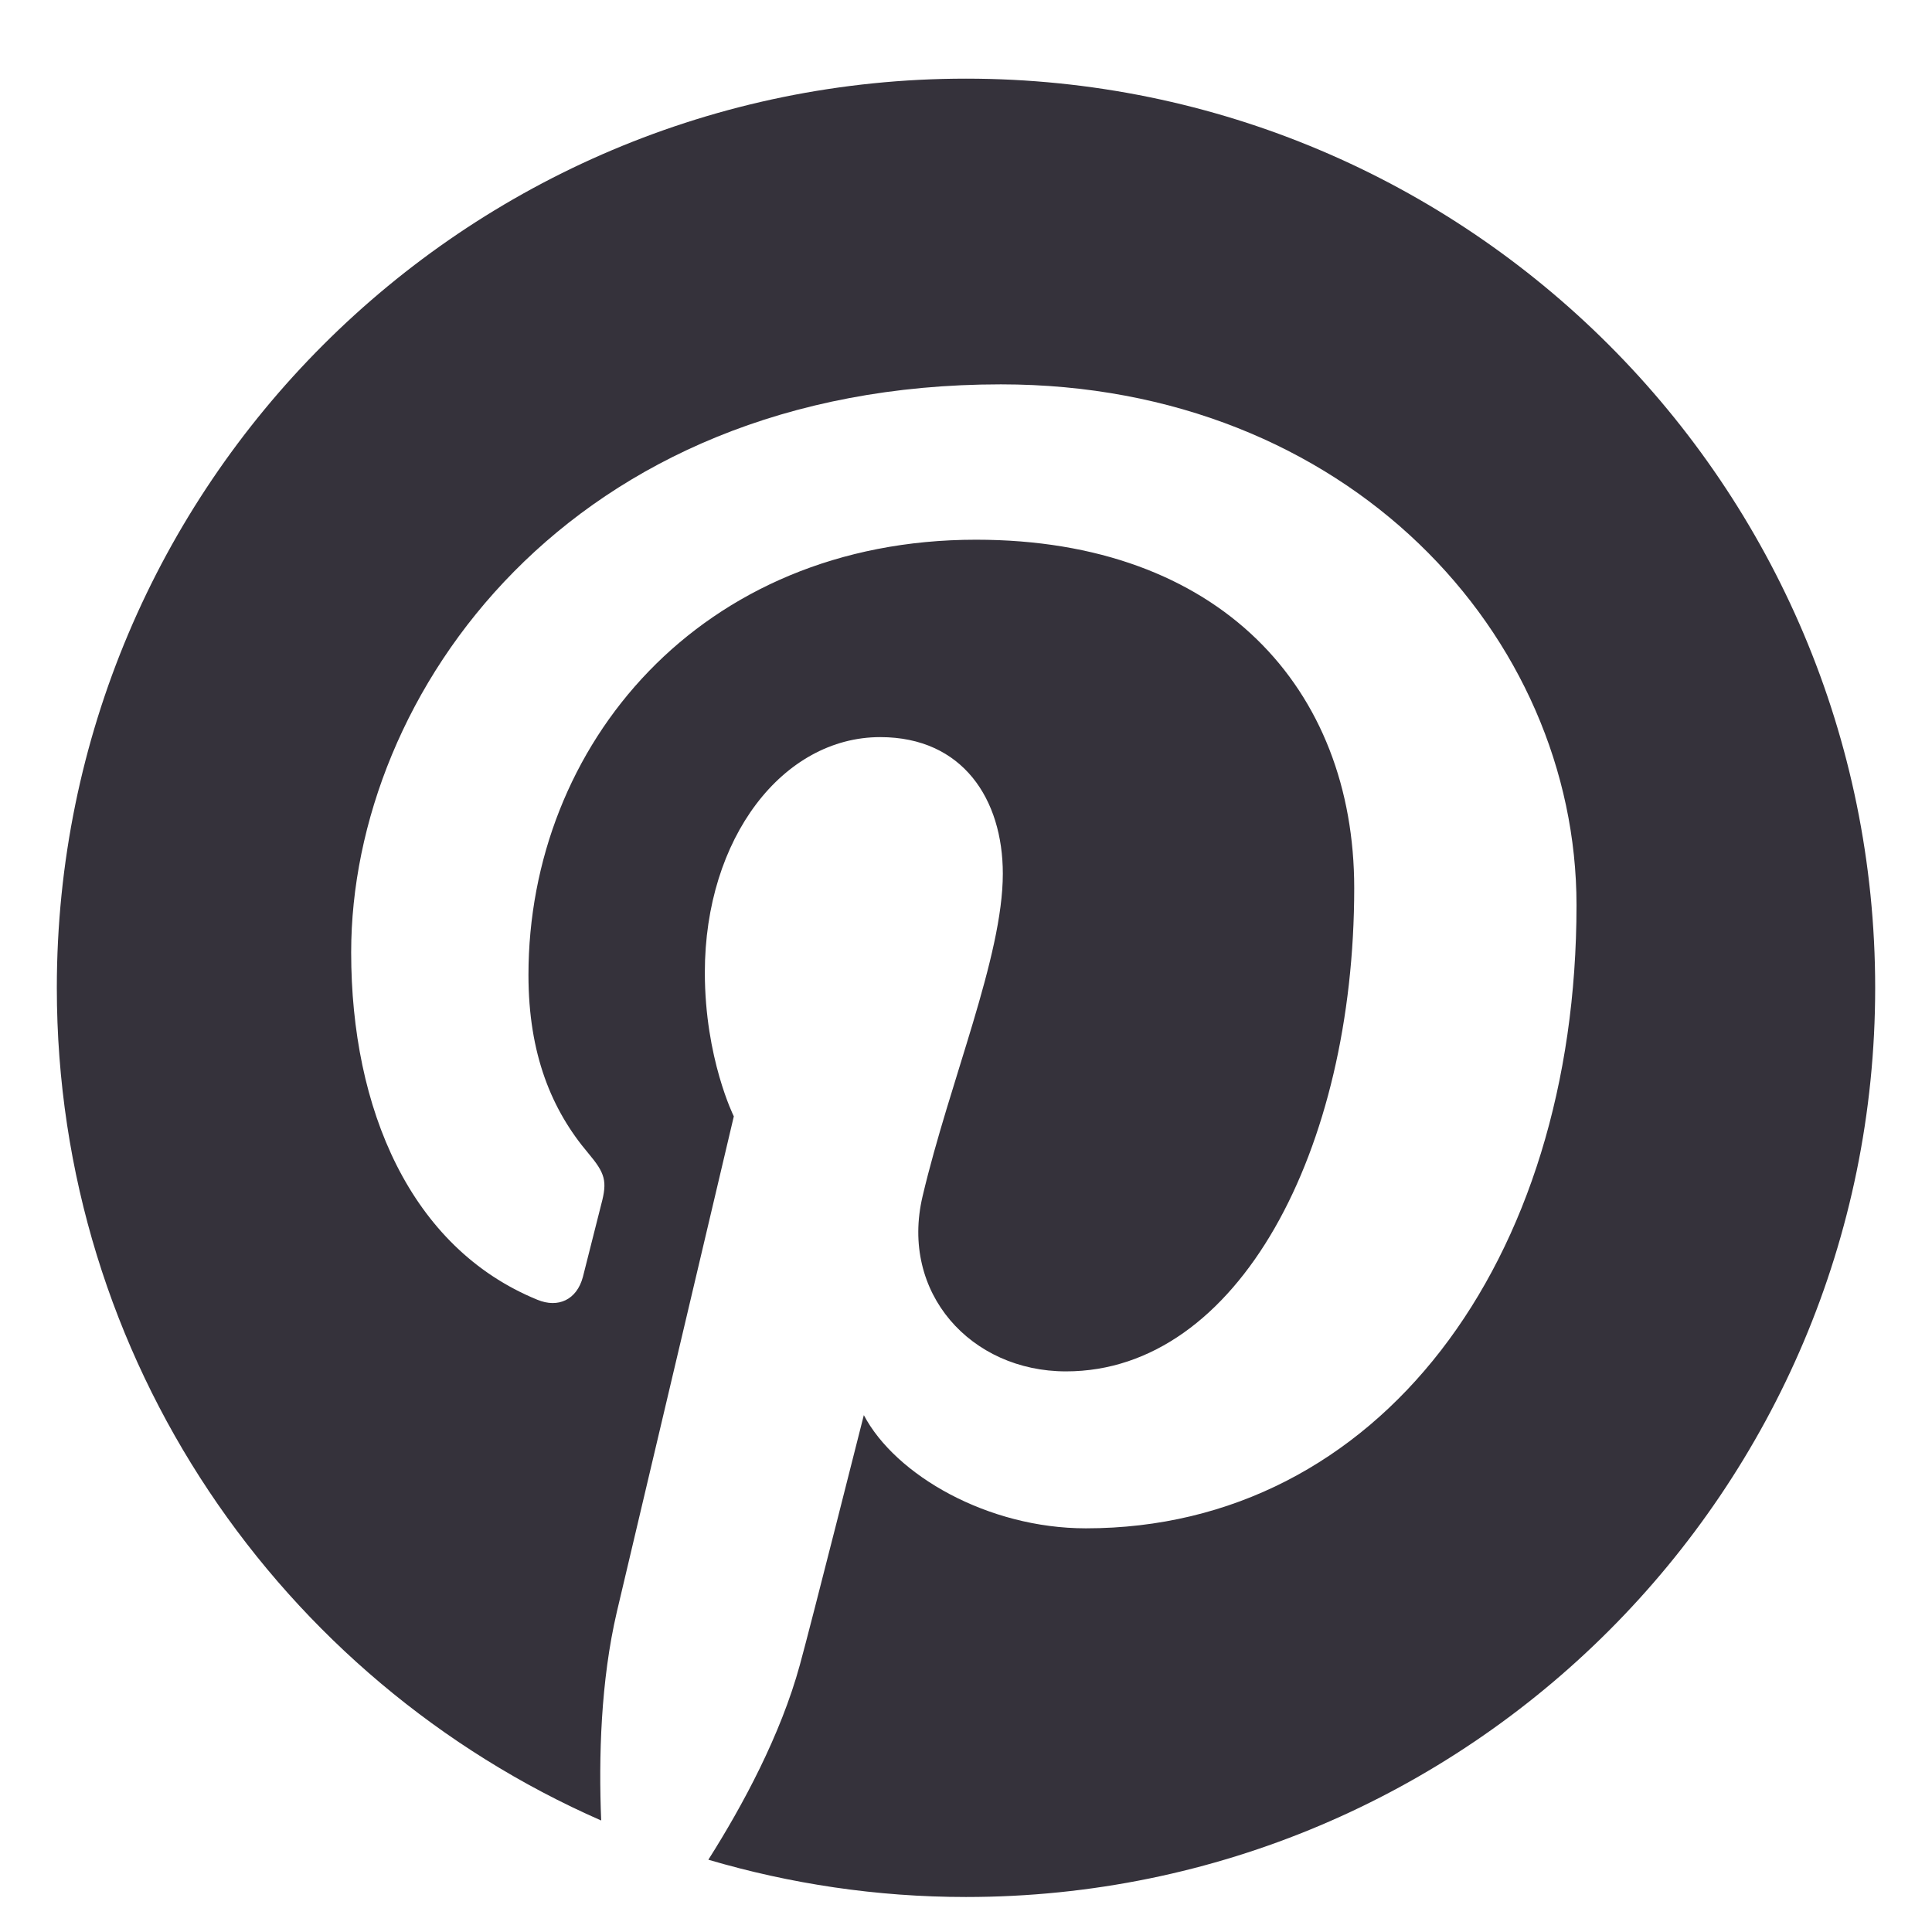 <?xml version="1.0" encoding="UTF-8"?>
<svg xmlns="http://www.w3.org/2000/svg" width="17" height="17" viewBox="0 0 17 17" fill="none">
  <path d="M8.5 0.692C4.083 0.692 0.5 4.273 0.5 8.692C0.5 11.967 2.47 14.782 5.29 16.019C5.267 15.461 5.286 14.79 5.428 14.182C5.582 13.533 6.457 9.823 6.457 9.823C6.457 9.823 6.202 9.312 6.202 8.557C6.202 7.372 6.89 6.486 7.745 6.486C8.472 6.486 8.824 7.033 8.824 7.688C8.824 8.419 8.357 9.513 8.118 10.526C7.917 11.376 8.543 12.067 9.38 12.067C10.896 12.067 11.916 10.12 11.916 7.814C11.916 6.061 10.736 4.749 8.588 4.749C6.162 4.749 4.65 6.558 4.65 8.579C4.65 9.277 4.855 9.768 5.177 10.148C5.325 10.324 5.345 10.393 5.291 10.595C5.254 10.741 5.165 11.096 5.129 11.236C5.075 11.438 4.911 11.512 4.729 11.437C3.61 10.98 3.09 9.756 3.09 8.38C3.09 6.108 5.006 3.382 8.807 3.382C11.862 3.382 13.872 5.593 13.872 7.965C13.872 11.104 12.128 13.448 9.555 13.448C8.692 13.448 7.88 12.981 7.601 12.452C7.601 12.452 7.136 14.295 7.038 14.65C6.869 15.267 6.537 15.884 6.233 16.364C6.953 16.576 7.713 16.692 8.5 16.692C12.918 16.692 16.5 13.11 16.5 8.692C16.5 4.273 12.918 0.692 8.5 0.692Z" fill="#35323B"></path>
</svg>
